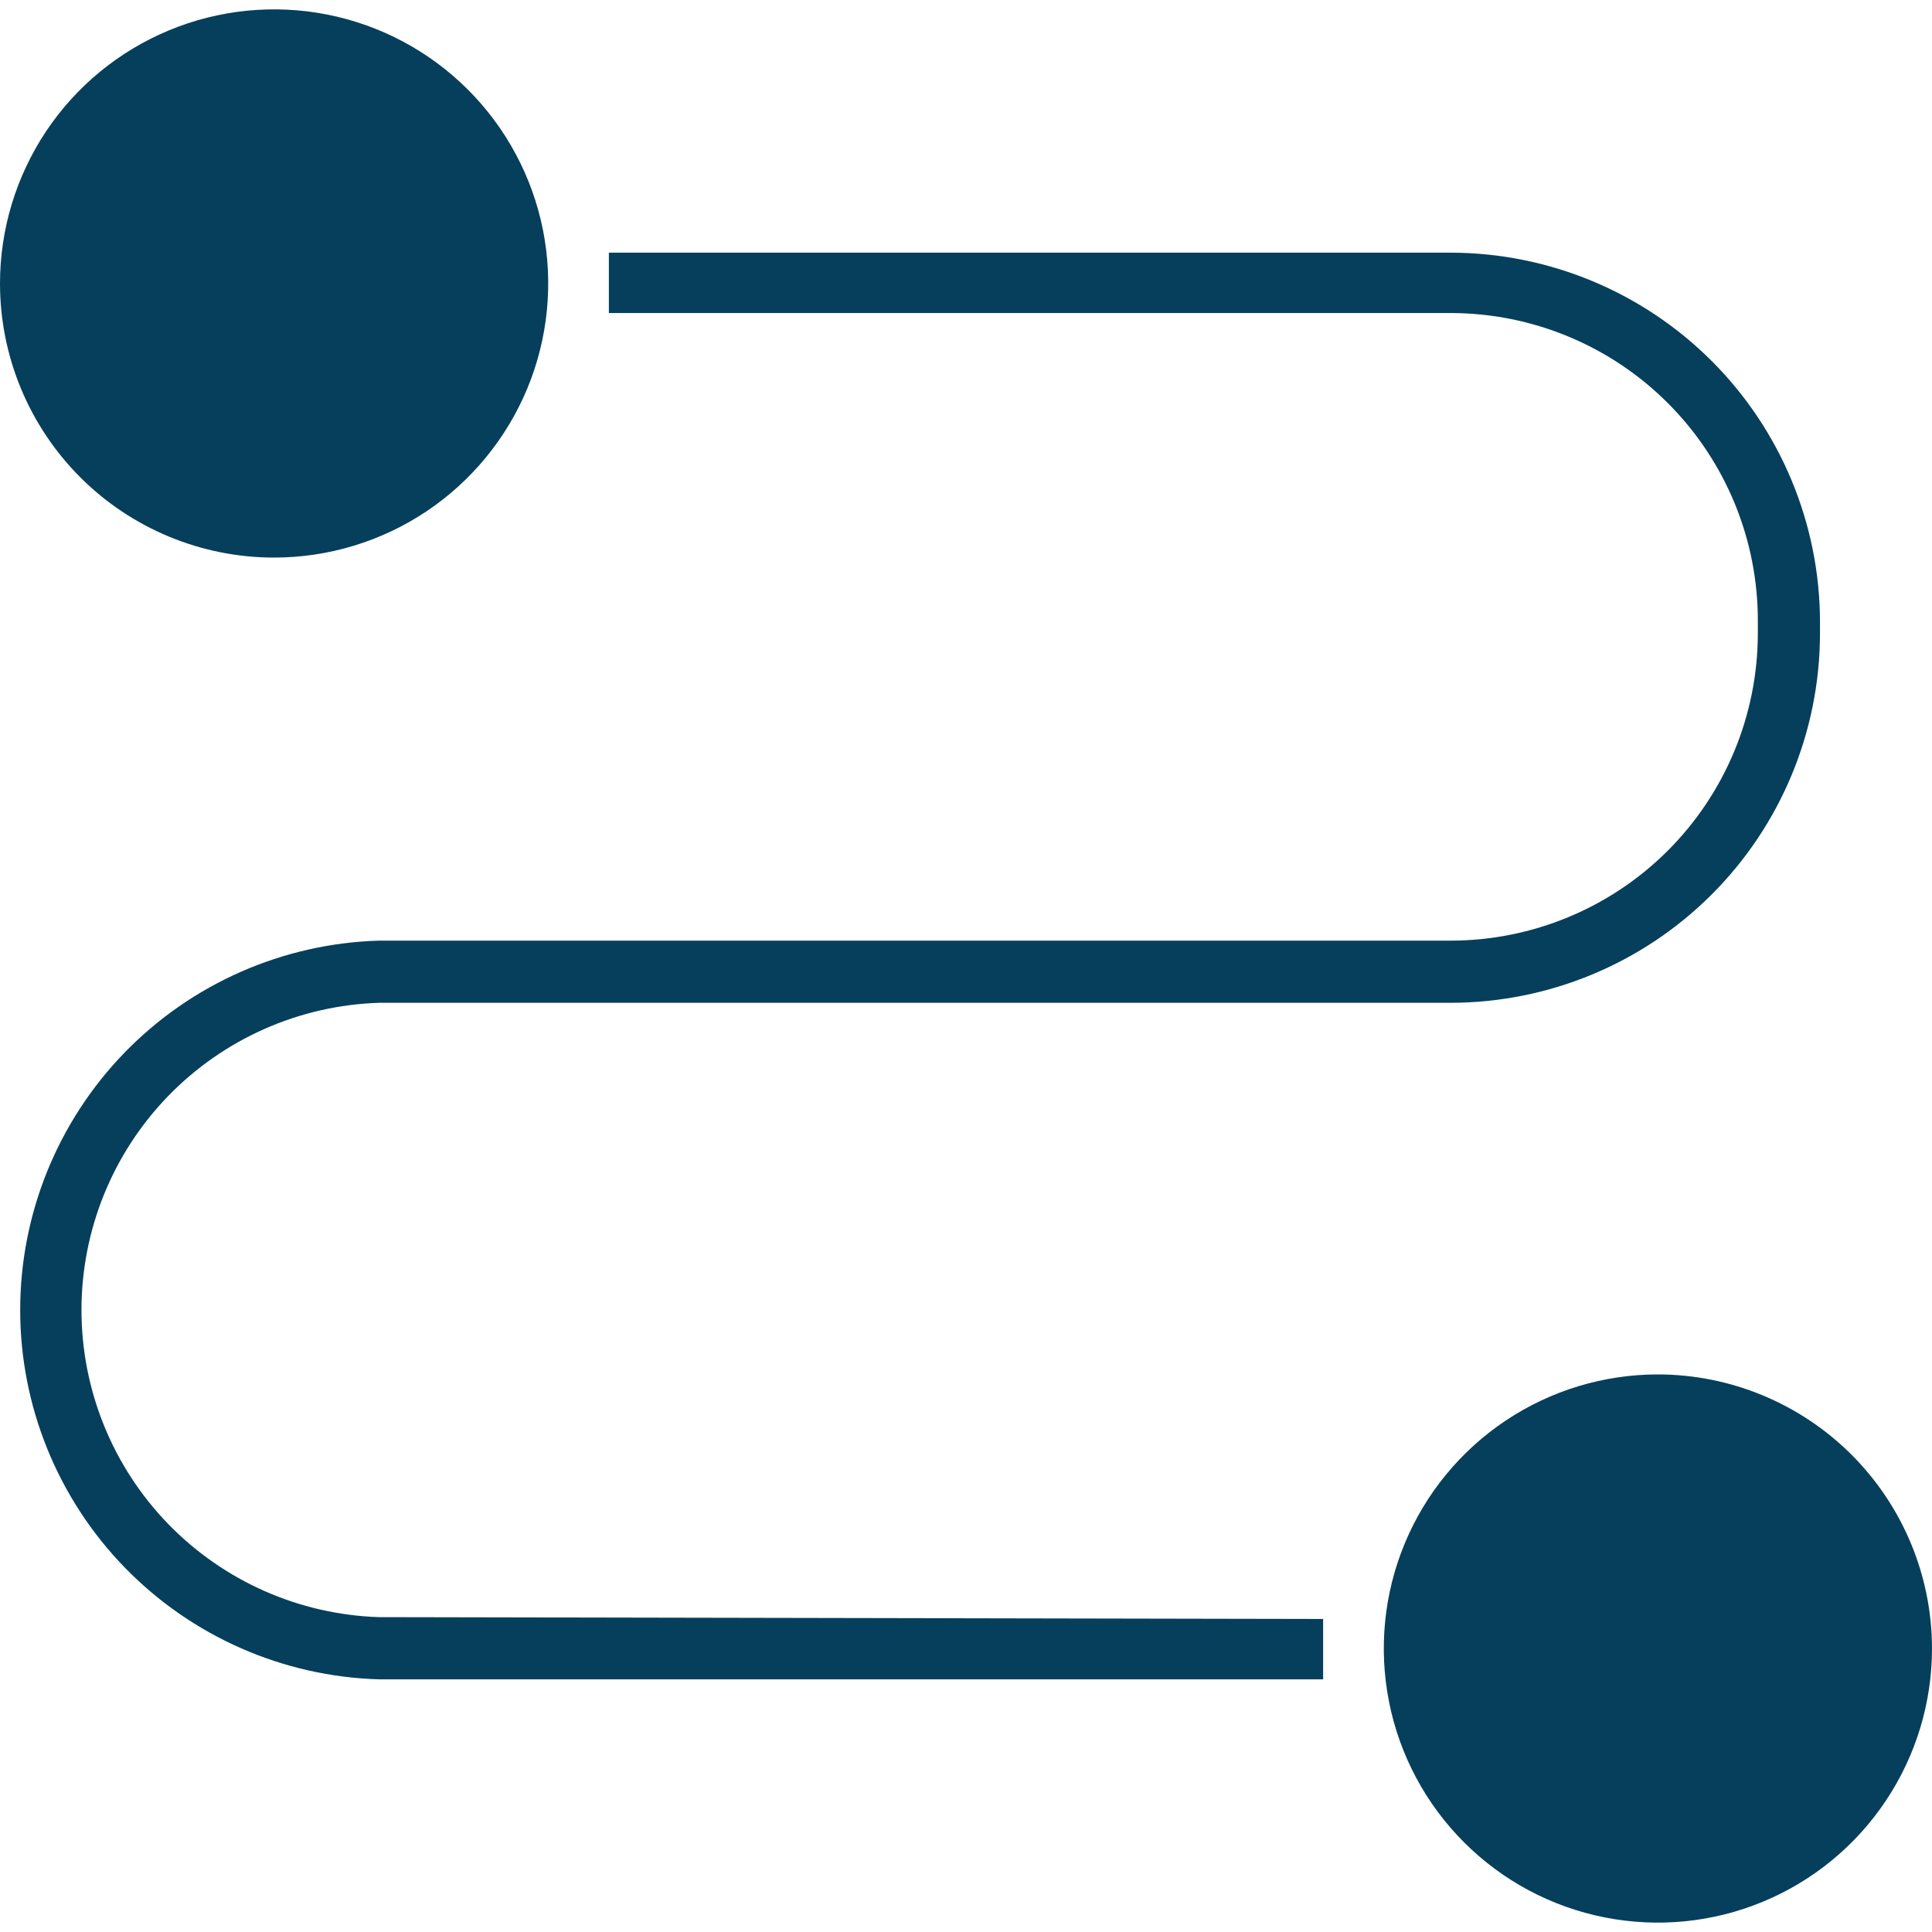 <svg width="40" height="40" viewBox="0 0 40 40" fill="none" xmlns="http://www.w3.org/2000/svg">
<g clip-path="url(#clip0_4748_1420)">
<path d="M5.675 11.544C6.798 11.544 7.895 11.211 8.829 10.587C9.762 9.963 10.489 9.076 10.919 8.039C11.348 7.002 11.46 5.86 11.241 4.759C11.021 3.658 10.48 2.647 9.686 1.854C8.891 1.06 7.88 0.52 6.778 0.302C5.677 0.084 4.536 0.197 3.499 0.628C2.462 1.058 1.576 1.786 0.953 2.72C0.331 3.655 -0.001 4.752 3.44321e-06 5.875C0.002 7.379 0.6 8.821 1.664 9.884C2.728 10.947 4.171 11.544 5.675 11.544Z" fill="#063F5C"/>
<path d="M7.85 33.481C6.198 33.429 4.631 32.737 3.48 31.55C2.33 30.363 1.687 28.775 1.687 27.122C1.687 25.469 2.33 23.881 3.48 22.694C4.631 21.507 6.198 20.814 7.85 20.762H30.037C32.062 20.759 34.004 19.954 35.436 18.522C36.869 17.091 37.676 15.15 37.681 13.125V12.875C37.678 10.849 36.871 8.906 35.439 7.474C34.006 6.041 32.064 5.235 30.037 5.231H12.606V6.481H30.037C30.875 6.482 31.704 6.648 32.477 6.97C33.251 7.292 33.953 7.764 34.543 8.358C35.134 8.952 35.601 9.657 35.919 10.432C36.236 11.207 36.398 12.037 36.394 12.875V13.125C36.39 14.809 35.719 16.423 34.528 17.614C33.336 18.804 31.721 19.473 30.037 19.475H7.85C5.86 19.532 3.97 20.363 2.582 21.79C1.195 23.218 0.418 25.131 0.418 27.122C0.418 29.113 1.195 31.026 2.582 32.453C3.97 33.881 5.86 34.712 7.85 34.769H27.394V33.519L7.85 33.481Z" fill="#063F5C"/>
<path d="M34.331 28.456C33.208 28.455 32.11 28.787 31.176 29.41C30.242 30.033 29.513 30.919 29.083 31.957C28.653 32.994 28.54 34.135 28.759 35.237C28.977 36.338 29.518 37.35 30.312 38.144C31.106 38.938 32.118 39.479 33.219 39.697C34.321 39.916 35.462 39.803 36.499 39.373C37.537 38.943 38.423 38.214 39.046 37.28C39.669 36.346 40.001 35.248 40 34.125C39.997 32.623 39.398 31.183 38.336 30.12C37.273 29.058 35.834 28.459 34.331 28.456Z" fill="#063F5C"/>
</g>
<defs>
<clipPath id="clip0_4748_1420">
<rect width="40" height="40" fill="white"/>
</clipPath>
</defs>
</svg>
